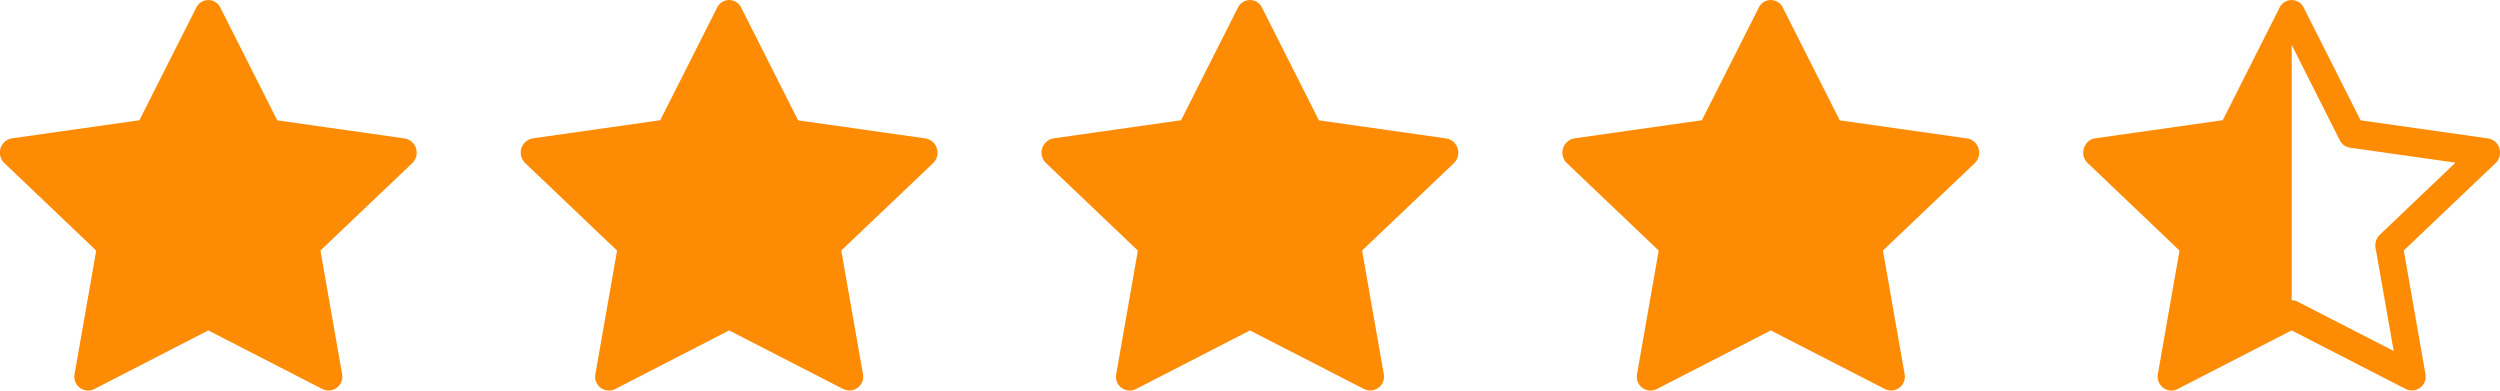 <svg xmlns="http://www.w3.org/2000/svg" width="77.298" height="12.078" viewBox="0 0 77.298 12.078">
  <g id="Group_2301" data-name="Group 2301" transform="translate(-686 -4797.763)">
    <g id="star-fill" transform="translate(686 4797.764)">
      <path id="Path_18" data-name="Path 18" d="M2.91,13.156a.427.427,0,0,1-.6-.477l.668-3.809L.141,6.168A.448.448,0,0,1,.369,5.4l3.944-.56L6.071,1.359a.413.413,0,0,1,.746,0L8.576,4.843l3.944.56a.448.448,0,0,1,.228.765l-2.837,2.7.668,3.809a.427.427,0,0,1-.6.477L6.443,11.339,2.91,13.156Z" transform="translate(-0.003 -1.123)" fill="#fd8c04"/>
    </g>
    <g id="star-fill-2" data-name="star-fill" transform="translate(702.104 4797.764)">
      <path id="Path_18-2" data-name="Path 18" d="M2.91,13.156a.427.427,0,0,1-.6-.477l.668-3.809L.141,6.168A.448.448,0,0,1,.369,5.4l3.944-.56L6.071,1.359a.413.413,0,0,1,.746,0L8.576,4.843l3.944.56a.448.448,0,0,1,.228.765l-2.837,2.7.668,3.809a.427.427,0,0,1-.6.477L6.443,11.339,2.91,13.156Z" transform="translate(-0.003 -1.123)" fill="#fd8c04"/>
    </g>
    <g id="star-fill-3" data-name="star-fill" transform="translate(718.207 4797.764)">
      <path id="Path_18-3" data-name="Path 18" d="M2.91,13.156a.427.427,0,0,1-.6-.477l.668-3.809L.141,6.168A.448.448,0,0,1,.369,5.4l3.944-.56L6.071,1.359a.413.413,0,0,1,.746,0L8.576,4.843l3.944.56a.448.448,0,0,1,.228.765l-2.837,2.7.668,3.809a.427.427,0,0,1-.6.477L6.443,11.339,2.91,13.156Z" transform="translate(-0.003 -1.123)" fill="#fd8c04"/>
    </g>
    <g id="star-fill-4" data-name="star-fill" transform="translate(734.311 4797.764)">
      <path id="Path_18-4" data-name="Path 18" d="M2.91,13.156a.427.427,0,0,1-.6-.477l.668-3.809L.141,6.168A.448.448,0,0,1,.369,5.4l3.944-.56L6.071,1.359a.413.413,0,0,1,.746,0L8.576,4.843l3.944.56a.448.448,0,0,1,.228.765l-2.837,2.7.668,3.809a.427.427,0,0,1-.6.477L6.443,11.339,2.91,13.156Z" transform="translate(-0.003 -1.123)" fill="#fd8c04"/>
    </g>
    <g id="star-half" transform="translate(750.415 4797.764)">
      <path id="Path_19" data-name="Path 19" d="M4.313,4.844,6.072,1.36a.414.414,0,0,1,.746,0L8.577,4.844l3.944.56a.432.432,0,0,1,.365.407.443.443,0,0,1-.137.358l-2.837,2.7.668,3.809a.427.427,0,0,1-.6.477L6.444,11.34,2.91,13.157a.418.418,0,0,1-.117.04.434.434,0,0,1-.483-.517l.668-3.809L.142,6.169A.443.443,0,0,1,0,5.845.475.475,0,0,1,.072,5.6a.413.413,0,0,1,.3-.2l3.944-.56Zm2.131,5.562a.4.4,0,0,1,.187.045L9.6,11.976,9.04,8.79a.454.454,0,0,1,.131-.407l2.34-2.23L8.248,5.69a.423.423,0,0,1-.316-.232L6.446,2.512l0,0v7.891Z" transform="translate(-0.004 -1.125)" fill="#fd8c04" fill-rule="evenodd"/>
    </g>
  </g>
</svg>
